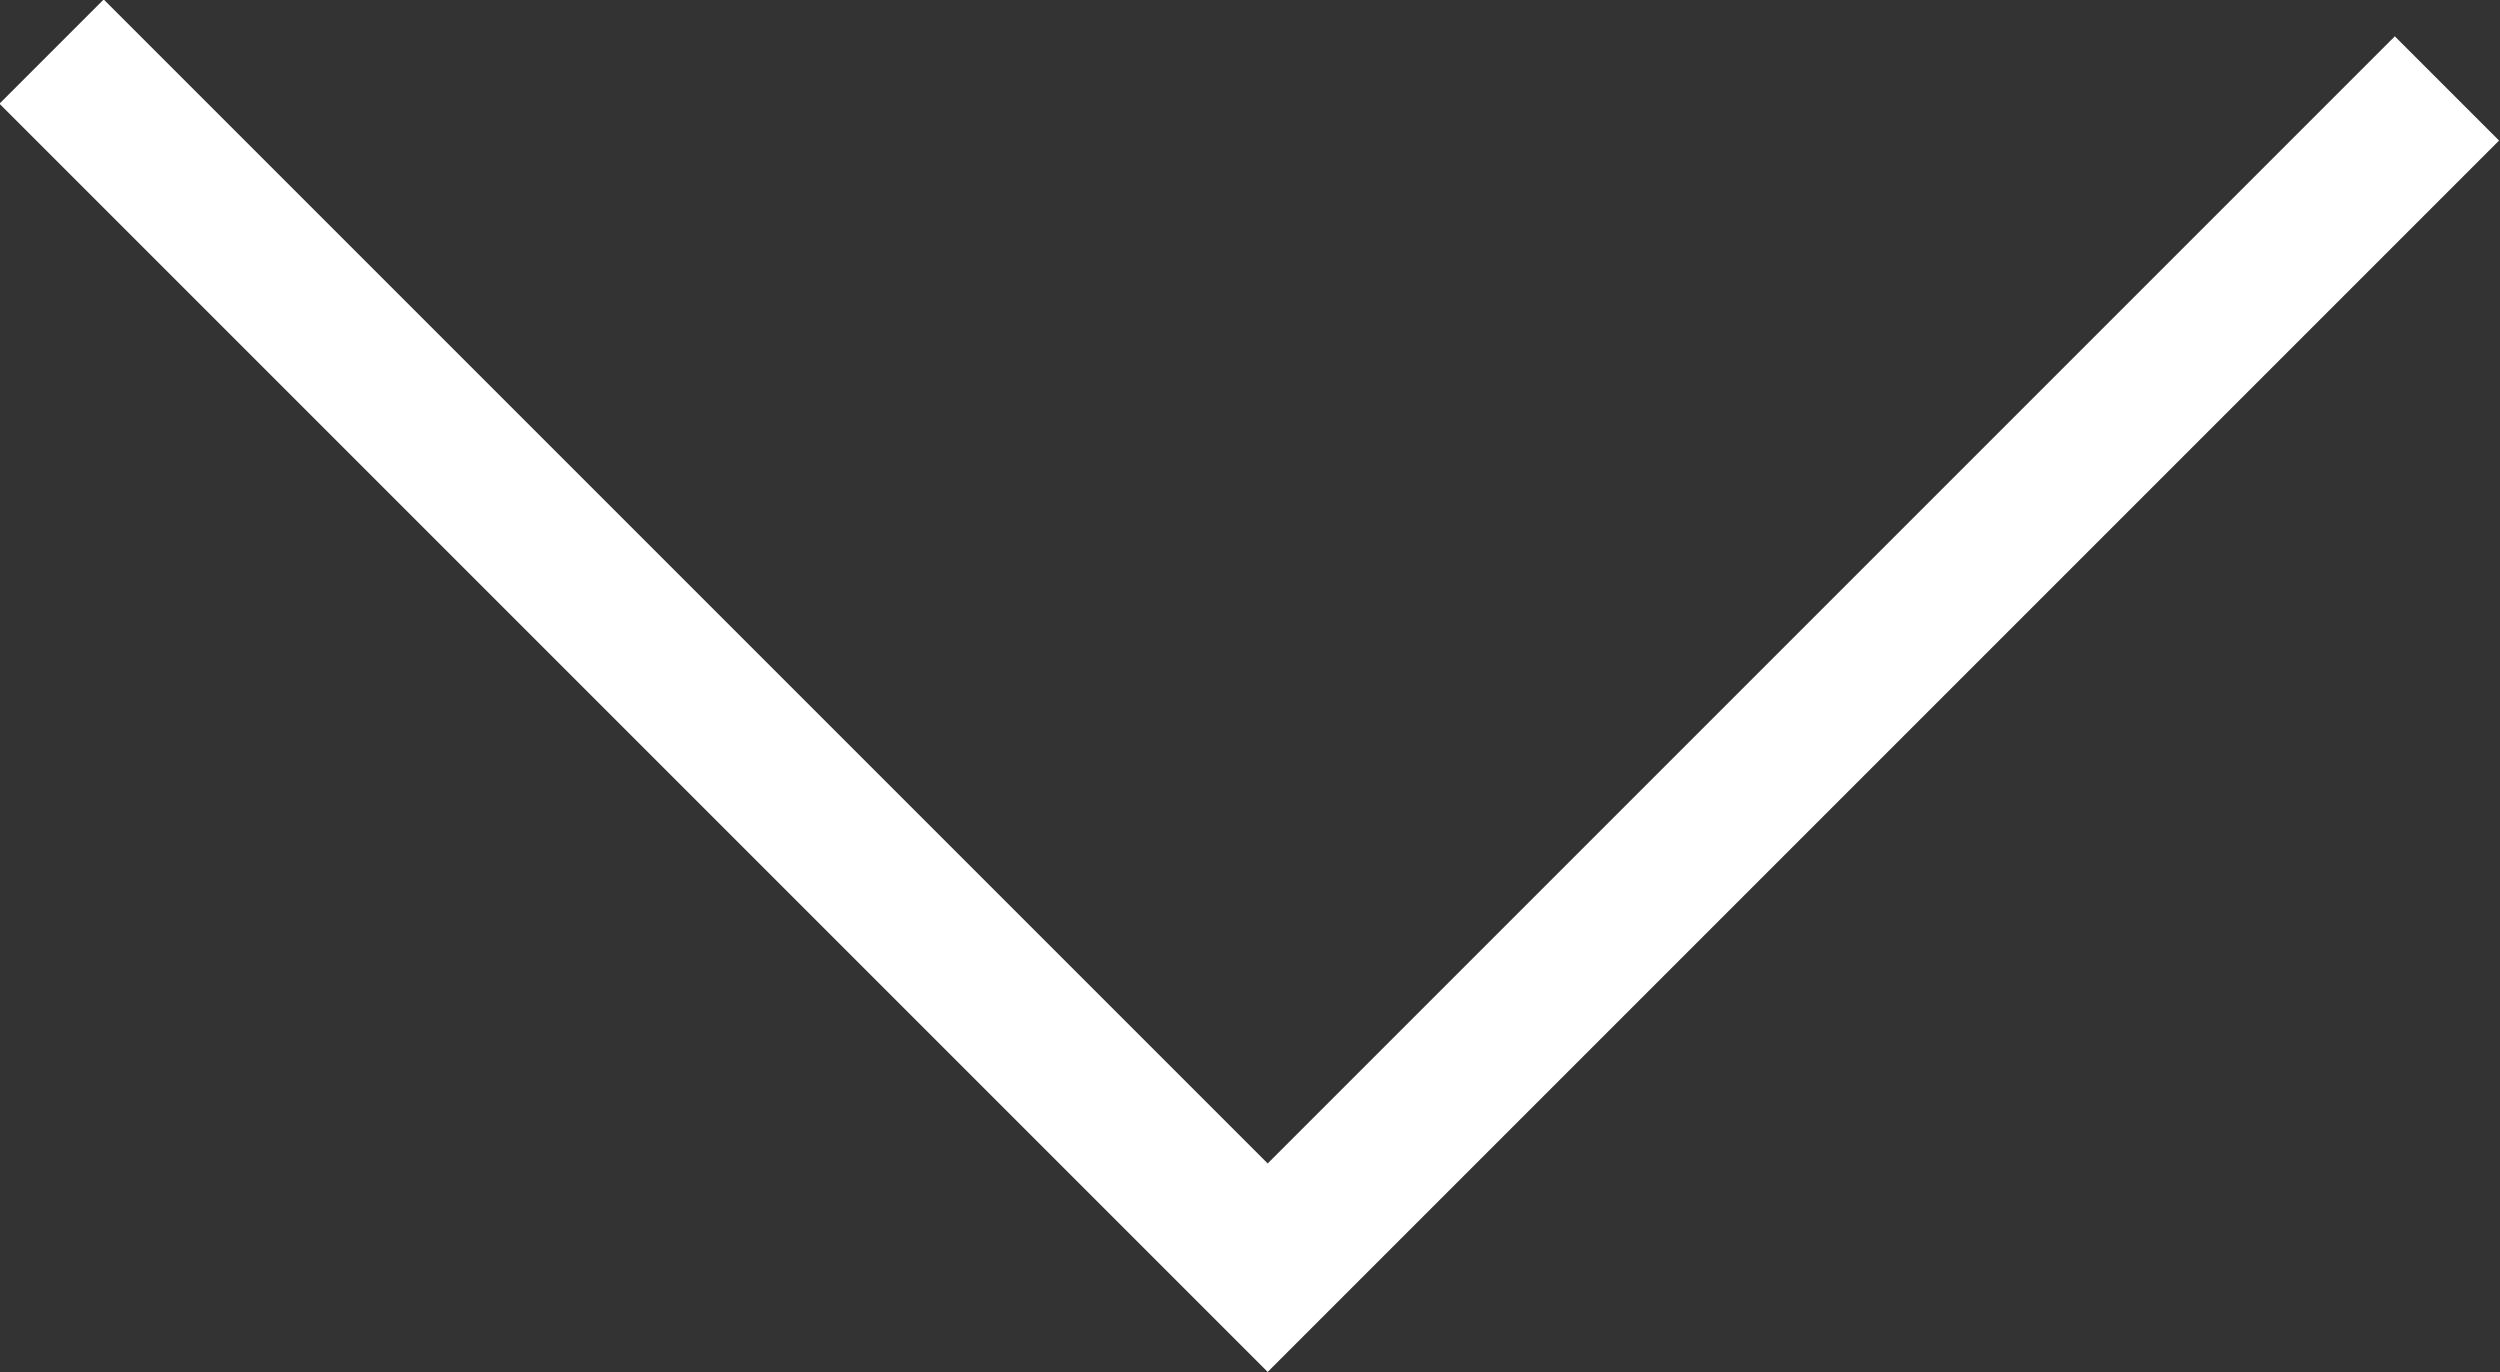 <svg xmlns="http://www.w3.org/2000/svg" viewBox="0 0 16.96 9.31"><rect x="0" y="0" width="16.96" height="9.31" fill="#333333" stroke="none"/><defs><style>.cls-1{fill:none;stroke:#fff;stroke-miterlimit:10;}</style></defs><g id="Capa_2" data-name="Capa 2"><g id="Capa_1-2" data-name="Capa 1"><path class="cls-1" d="M.35.35,8.6,8.6l8-8"/></g></g></svg>